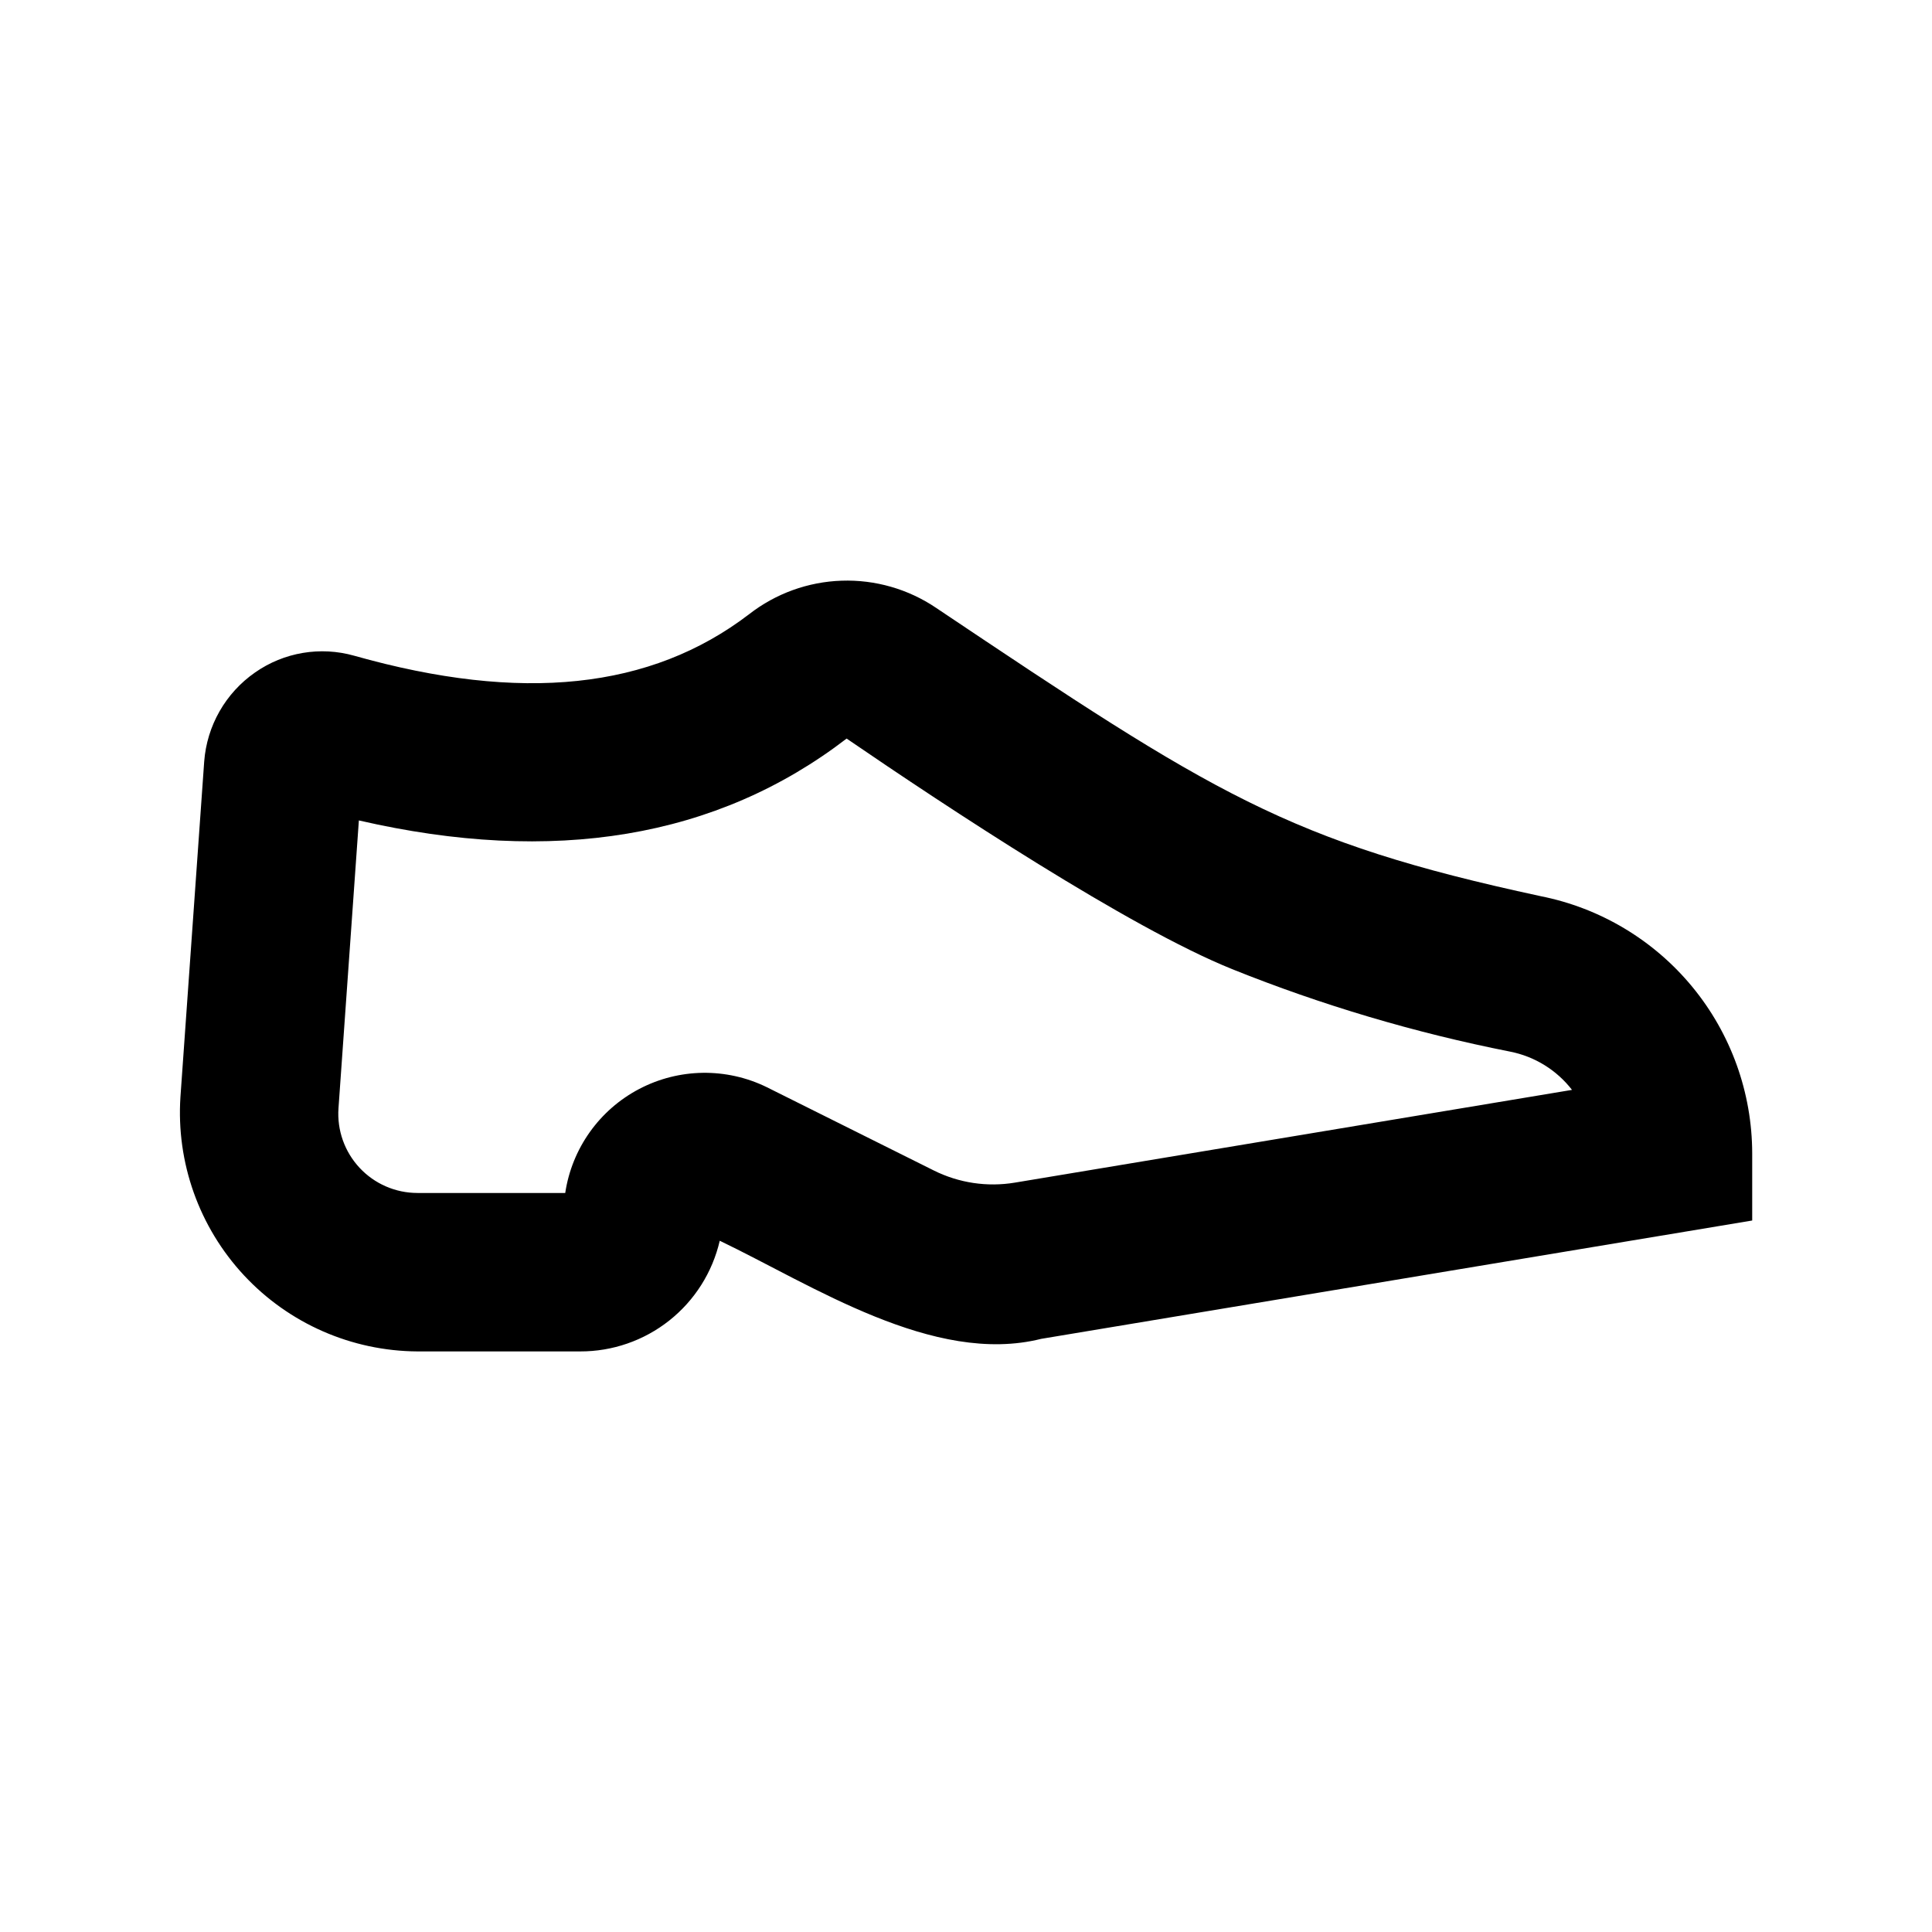 <?xml version="1.0" encoding="UTF-8"?>
<!-- Uploaded to: ICON Repo, www.svgrepo.com, Generator: ICON Repo Mixer Tools -->
<svg fill="#000000" width="800px" height="800px" version="1.1" viewBox="144 144 512 512" xmlns="http://www.w3.org/2000/svg">
 <path d="m552.27 381.49c-67.125-14.457-86.52-27.027-160.2-76.402v-0.004c-7.379-4.981-16.148-7.5-25.047-7.195-8.898 0.301-17.477 3.41-24.5 8.883-26.062 19.926-60.297 23.527-104.63 11.008-8.98-2.547-18.633-0.926-26.285 4.422-7.832 5.441-12.789 14.129-13.496 23.637l-6.293 88.844c-1.145 17.41 4.949 34.523 16.84 47.293 11.891 12.77 28.523 20.066 45.973 20.164h43.082c8.582 0.031 16.918-2.856 23.648-8.184 6.727-5.328 11.445-12.785 13.379-21.145 24.441 11.707 56.684 33.148 85.191 25.996l188.42-31.359v-17.789c-0.027-16.094-5.629-31.684-15.855-44.113-10.227-12.426-24.441-20.93-40.227-24.055zm-139.29 75.914c-7.348 1.23-14.891 0.098-21.551-3.234l-44.223-22.055c-10.703-5.242-23.266-5.062-33.816 0.477-10.555 5.539-17.832 15.773-19.598 27.562h-39.156v-0.004c-5.82 0.004-11.379-2.414-15.348-6.672-3.973-4.258-5.996-9.973-5.586-15.777l5.402-76.277c51.574 11.875 94.91 4.699 129.26-21.695 26.473 18.121 74.934 50.152 102.12 61.078l-0.004 0.004c23.828 9.574 48.5 16.898 73.695 21.875 6.519 1.281 12.355 4.887 16.422 10.145z"/>
</svg>